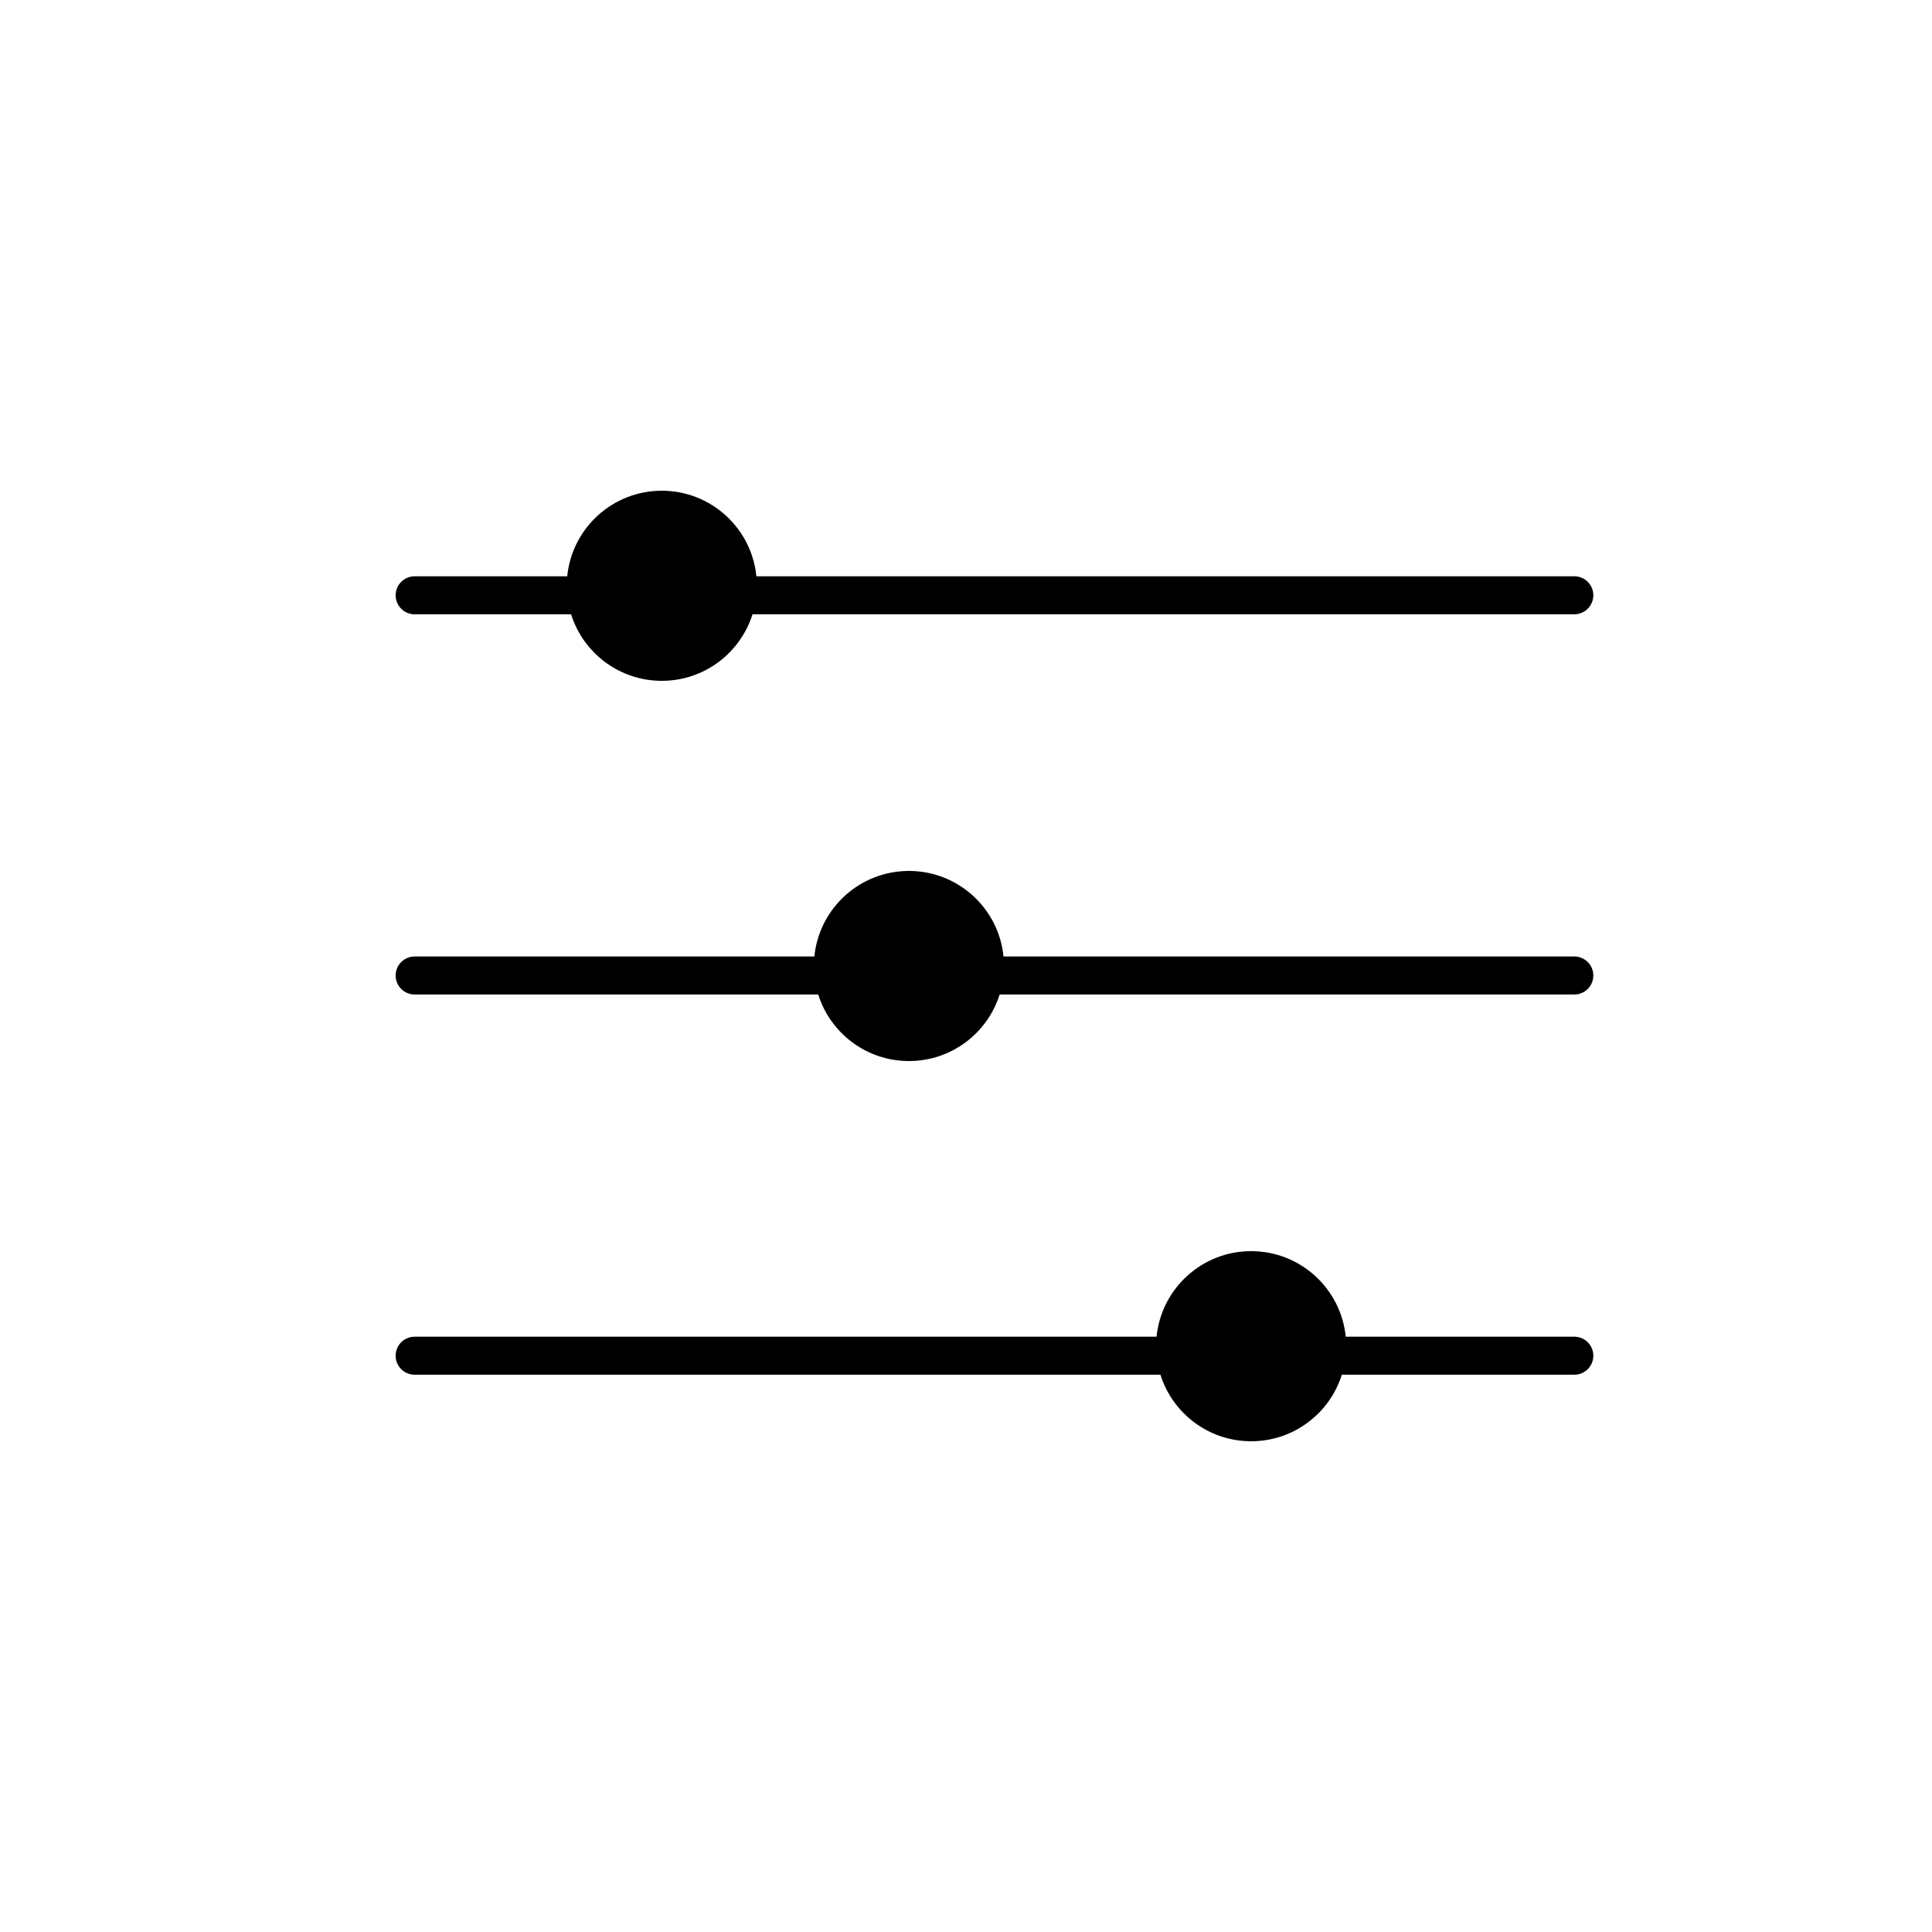 <?xml version="1.0" encoding="UTF-8"?>
<!-- Uploaded to: SVG Repo, www.svgrepo.com, Generator: SVG Repo Mixer Tools -->
<svg fill="#000000" width="800px" height="800px" version="1.1" viewBox="144 144 512 512" xmlns="http://www.w3.org/2000/svg">
 <path d="m450.5 498.24c1.266-12.73 12.004-22.672 25.066-22.672s23.801 9.941 25.066 22.672h60.582c2.781 0 5.035 2.254 5.035 5.039 0 2.781-2.254 5.035-5.035 5.035h-61.613c-3.207 10.223-12.758 17.633-24.035 17.633-11.281 0-20.828-7.41-24.039-17.633h-197.64c-2.785 0-5.039-2.254-5.039-5.035 0-2.785 2.254-5.039 5.039-5.039zm-90.688-100.76c1.266-12.73 12.004-22.672 25.066-22.672s23.805 9.941 25.066 22.672h151.27c2.781 0 5.035 2.254 5.035 5.035 0 2.785-2.254 5.039-5.035 5.039h-152.3c-3.211 10.223-12.758 17.633-24.039 17.633-11.277 0-20.824-7.41-24.035-17.633h-106.95c-2.785 0-5.039-2.254-5.039-5.039 0-2.781 2.254-5.035 5.039-5.035zm-65.492-100.76c1.262-12.73 12.004-22.672 25.066-22.672 13.059 0 23.801 9.941 25.066 22.672h216.76c2.781 0 5.035 2.254 5.035 5.035 0 2.785-2.254 5.039-5.035 5.039h-217.79c-3.211 10.223-12.758 17.633-24.035 17.633-11.281 0-20.828-7.41-24.039-17.633h-41.457c-2.785 0-5.039-2.254-5.039-5.039 0-2.781 2.254-5.035 5.039-5.035z"/>
</svg>